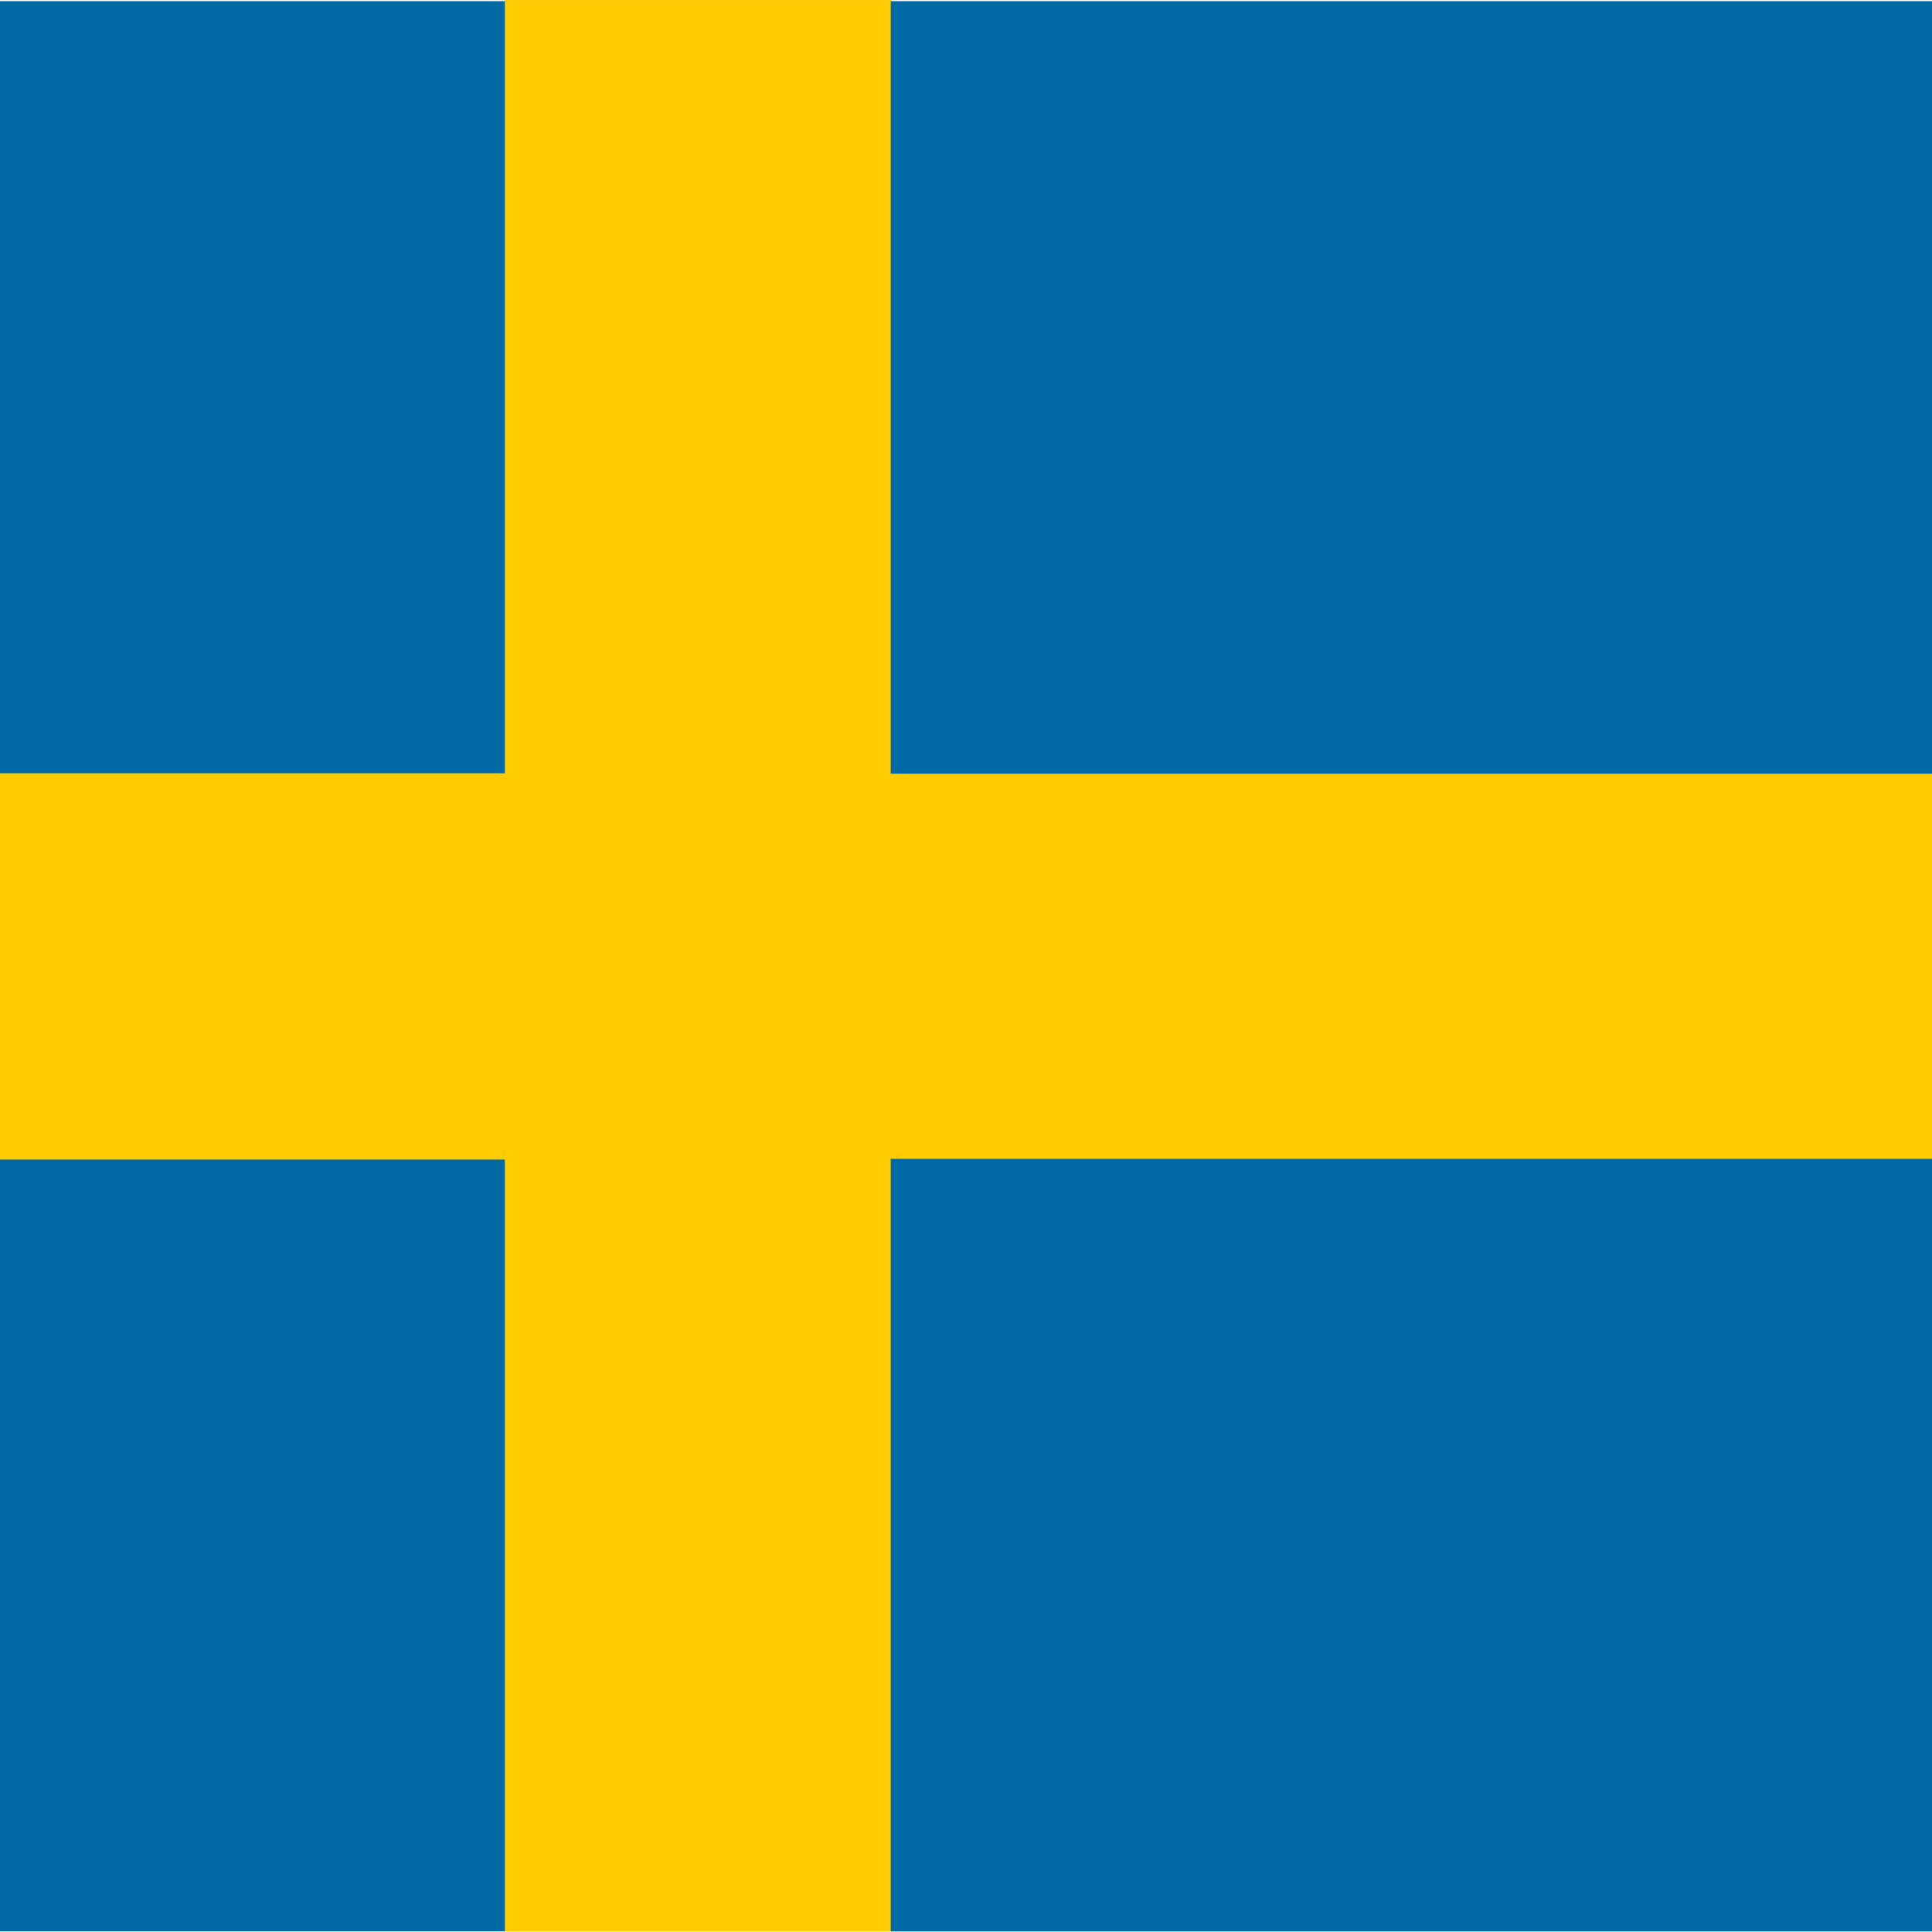 <svg viewBox="0 0 512 512" width="20" height="20" xmlns="http://www.w3.org/2000/svg">
    <g clip-path="url(#se-a)" transform="translate(-124.12 -7.622) scale(1.043)">
        <g fill-rule="evenodd" stroke-width="1pt">
            <path fill="#006aa7"
                d="M2.904 7.598h245.368v196.294H2.904zm0 294.132h245.368v196.295H2.904z"></path>
            <path fill="#fecc00" d="M2.904 203.78h245.368v98.147H2.904z"></path>
            <path fill="#fecc00" d="M247.262 7.318h98.147v490.735h-98.147z"></path>
            <path fill="#fecc00" d="M342.296 203.808h441.662v98.147H342.296z"></path>
            <path fill="#006aa7"
                d="M345.325 301.759h441.661v196.294H345.325zm0-294.161h441.661v196.294H345.325z"></path>
        </g>
    </g>
</svg>